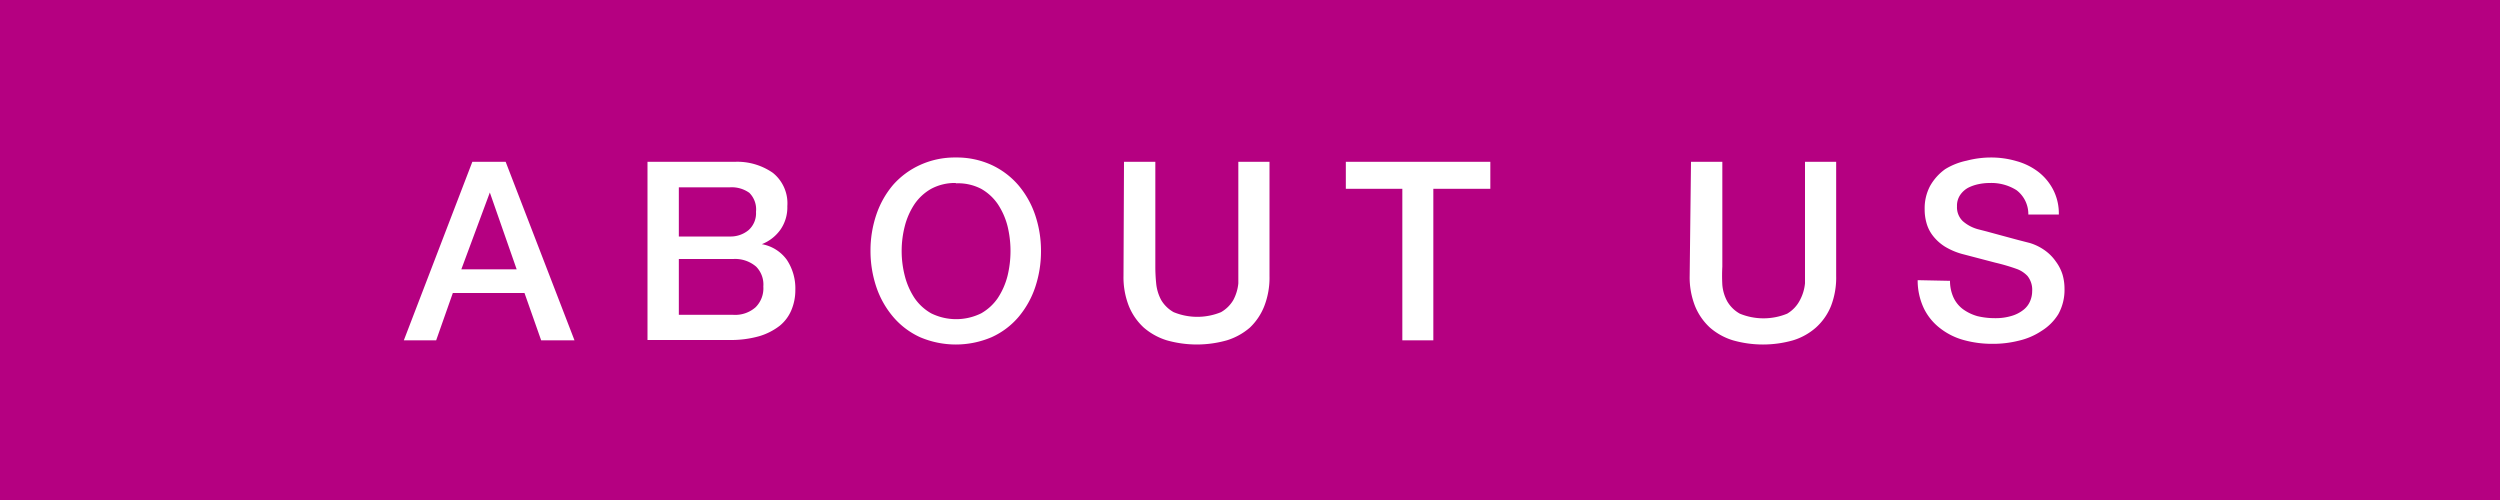 <svg xmlns="http://www.w3.org/2000/svg" width="150" height="30"><g data-name="レイヤー 2"><g data-name="レイヤー 1"><path fill="#b50081" d="M0 0h150v30H0z"/><path d="M28.34 9.71h2l4.13 10.71h-2l-1-2.84h-4.3l-1 2.84h-1.94zm-.66 6.45H31l-1.61-4.61zm11.17-6.45h5.21a3.73 3.73 0 012.31.66 2.34 2.34 0 01.87 2 2.35 2.35 0 01-.4 1.39 2.48 2.48 0 01-1.13.89 2.36 2.36 0 011.5.94 3.1 3.1 0 01.51 1.82 3.06 3.06 0 01-.23 1.18 2.4 2.4 0 01-.7.95 3.74 3.74 0 01-1.23.63 6.28 6.28 0 01-1.79.23h-4.92zm1.88 4.48h3.06a1.69 1.69 0 001.12-.38 1.35 1.35 0 00.45-1.1 1.4 1.4 0 00-.4-1.14 1.81 1.81 0 00-1.17-.33h-3.06zm0 4.7H44a1.85 1.85 0 001.33-.45 1.6 1.6 0 00.47-1.25 1.53 1.53 0 00-.43-1.19 1.93 1.93 0 00-1.37-.46h-3.27zm16.62-9.44a5 5 0 012.15.45 4.77 4.77 0 011.61 1.22 5.48 5.48 0 011 1.78 6.7 6.7 0 01.35 2.16 6.78 6.78 0 01-.35 2.18 5.48 5.48 0 01-1 1.78 4.62 4.62 0 01-1.61 1.21 5.47 5.47 0 01-4.3 0A4.66 4.66 0 0153.58 19a5.46 5.46 0 01-1-1.78 6.78 6.78 0 01-.35-2.18 6.7 6.7 0 01.35-2.16 5.46 5.46 0 011-1.78 4.81 4.81 0 011.62-1.2 5 5 0 012.15-.45zm0 1.53a3 3 0 00-1.48.35 3 3 0 00-1 .92 4.32 4.32 0 00-.58 1.31 6 6 0 000 3 4.38 4.38 0 00.58 1.32 3 3 0 001 .92 3.39 3.39 0 003 0 3 3 0 001-.92 4.38 4.38 0 00.58-1.32 6.34 6.34 0 000-3 4.32 4.32 0 00-.58-1.31 3 3 0 00-1-.92 3 3 0 00-1.52-.33zm10.09-1.27h1.88V16a10.05 10.05 0 00.05 1 2.66 2.66 0 00.3 1 2 2 0 00.75.73 3.74 3.74 0 002.84 0A2 2 0 0074 18a2.66 2.66 0 00.3-1V9.71h1.87v6.85a4.71 4.71 0 01-.31 1.8 3.59 3.59 0 01-.86 1.29 3.84 3.84 0 01-1.39.77 6.61 6.61 0 01-3.6 0 3.84 3.84 0 01-1.39-.77 3.59 3.59 0 01-.89-1.29 4.71 4.71 0 01-.32-1.8zm13.31 0h8.67v1.62H86v9.09h-1.86v-9.09h-3.39zm20.71 0h1.88V16a10.05 10.05 0 000 1.09 2.49 2.49 0 00.3 1 2 2 0 00.75.73 3.74 3.74 0 002.84 0A2 2 0 00108 18a2.66 2.66 0 00.3-1V9.71h1.87v6.85a4.71 4.71 0 01-.31 1.8 3.49 3.49 0 01-.9 1.29 3.72 3.72 0 01-1.38.77 6.6 6.6 0 01-3.6 0 3.76 3.76 0 01-1.39-.77 3.59 3.59 0 01-.89-1.29 4.71 4.71 0 01-.32-1.8zM117 16.85a2.4 2.4 0 00.21 1 1.84 1.84 0 00.58.71 2.74 2.74 0 00.86.41 4.47 4.47 0 001.06.12 3.26 3.26 0 001-.14 2.06 2.06 0 00.71-.37 1.3 1.3 0 00.39-.52 1.52 1.52 0 00.12-.59 1.32 1.32 0 00-.28-.91 1.68 1.68 0 00-.61-.41 11.84 11.84 0 00-1.32-.39l-1.87-.49a4.11 4.11 0 01-1.15-.47 2.78 2.78 0 01-.73-.66 2.17 2.17 0 01-.38-.76 2.91 2.91 0 01-.11-.83 2.84 2.84 0 01.33-1.4 3.12 3.12 0 01.9-1 4 4 0 011.29-.51 5.71 5.71 0 011.42-.19 5.39 5.39 0 011.58.22 3.83 3.83 0 011.31.65 3.23 3.23 0 01.89 1.08 3.12 3.12 0 01.33 1.47h-1.83a1.8 1.8 0 00-.71-1.46 2.82 2.82 0 00-1.6-.43 3.21 3.21 0 00-.68.07 2.47 2.47 0 00-.63.22 1.39 1.39 0 00-.47.43 1.14 1.14 0 00-.19.68 1.15 1.15 0 00.35.89 2.29 2.29 0 00.93.49l.47.12.92.25 1 .27.7.18a3.1 3.1 0 01.91.45 2.71 2.71 0 01.65.66 2.62 2.62 0 01.4.78 3 3 0 01.12.84 3 3 0 01-.37 1.54 3.09 3.09 0 01-1 1 4.12 4.12 0 01-1.37.59 6.29 6.29 0 01-1.56.19 6.38 6.38 0 01-1.72-.22 4 4 0 01-1.41-.69 3.36 3.36 0 01-1-1.2 3.92 3.92 0 01-.38-1.71z" fill="#fff"/></g></g></svg>